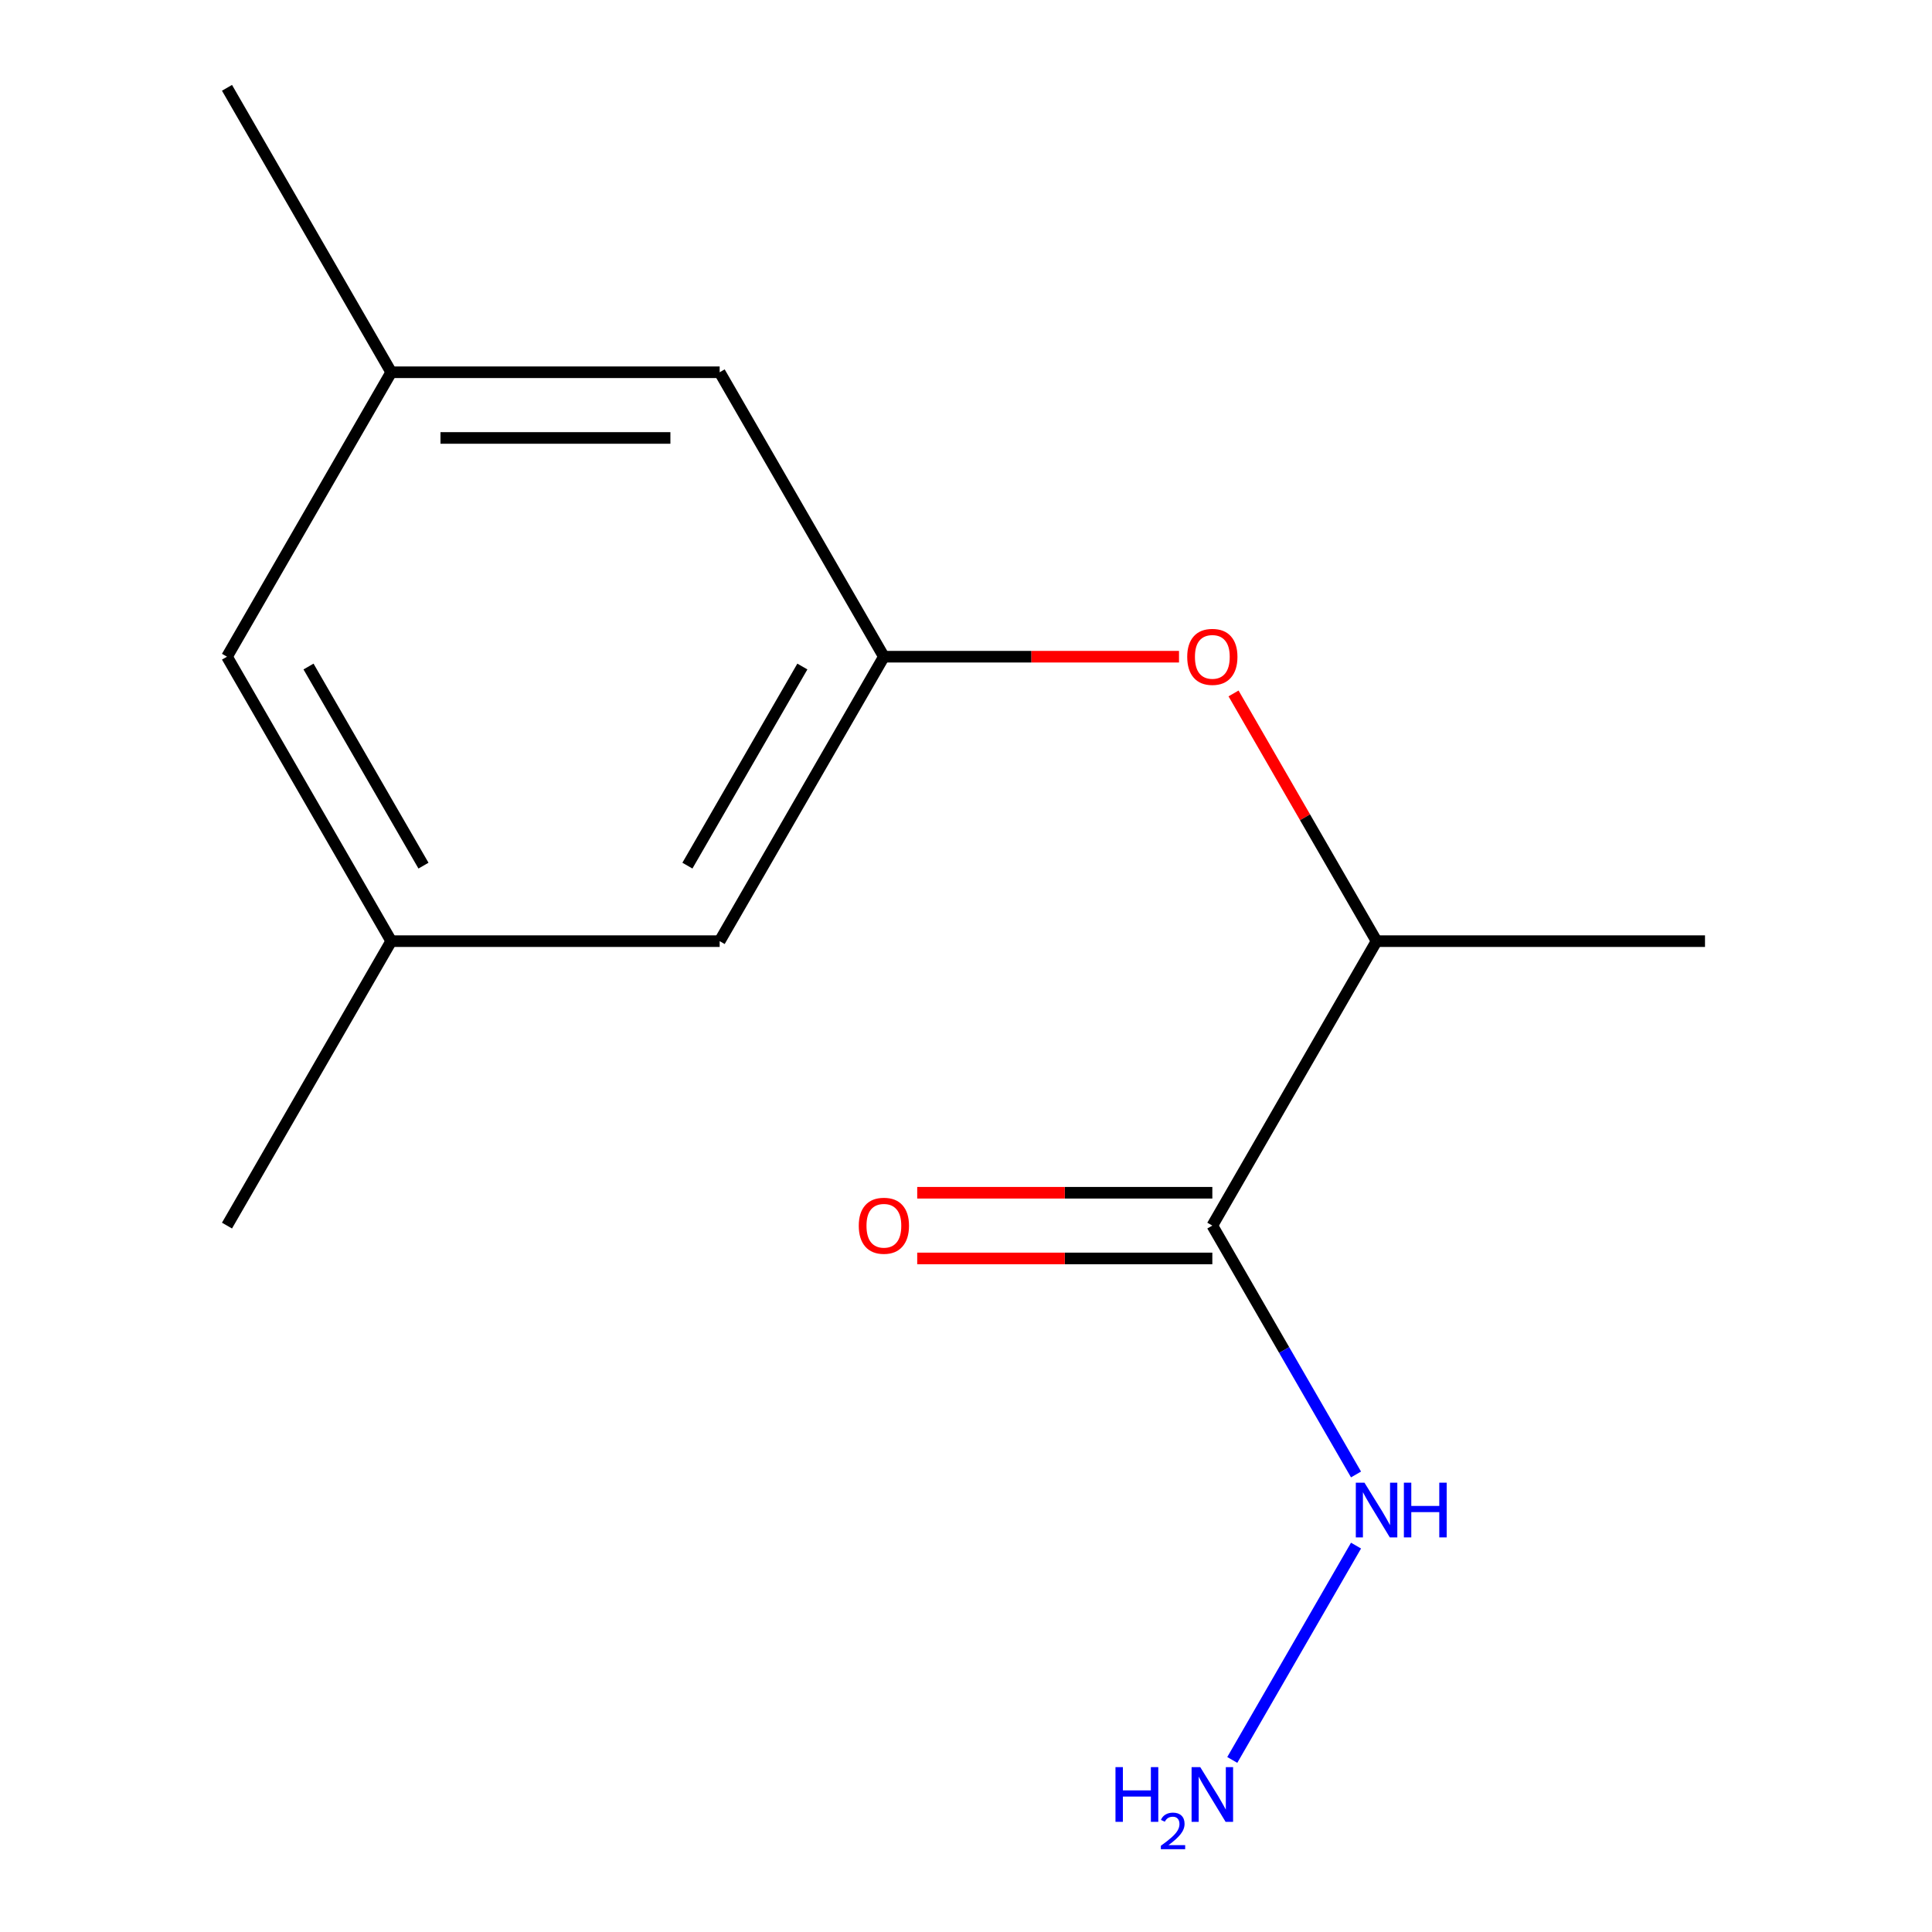 <?xml version='1.0' encoding='iso-8859-1'?>
<svg version='1.1' baseProfile='full'
              xmlns='http://www.w3.org/2000/svg'
                      xmlns:rdkit='http://www.rdkit.org/xml'
                      xmlns:xlink='http://www.w3.org/1999/xlink'
                  xml:space='preserve'
width='1000px' height='1000px' viewBox='0 0 1000 1000'>
<!-- END OF HEADER -->
<rect style='opacity:1.0;fill:#FFFFFF;stroke:none' width='1000' height='1000' x='0' y='0'> </rect>
<path class='bond-2' d='M 627.503,634.365 L 712.505,487.137' style='fill:none;fill-rule:evenodd;stroke:#000000;stroke-width:6px;stroke-linecap:butt;stroke-linejoin:miter;stroke-opacity:1' />
<path class='bond-3' d='M 627.503,617.365 L 551.126,617.365' style='fill:none;fill-rule:evenodd;stroke:#000000;stroke-width:6px;stroke-linecap:butt;stroke-linejoin:miter;stroke-opacity:1' />
<path class='bond-3' d='M 551.126,617.365 L 474.749,617.365' style='fill:none;fill-rule:evenodd;stroke:#FF0000;stroke-width:6px;stroke-linecap:butt;stroke-linejoin:miter;stroke-opacity:1' />
<path class='bond-3' d='M 627.503,651.365 L 551.126,651.365' style='fill:none;fill-rule:evenodd;stroke:#000000;stroke-width:6px;stroke-linecap:butt;stroke-linejoin:miter;stroke-opacity:1' />
<path class='bond-3' d='M 551.126,651.365 L 474.749,651.365' style='fill:none;fill-rule:evenodd;stroke:#FF0000;stroke-width:6px;stroke-linecap:butt;stroke-linejoin:miter;stroke-opacity:1' />
<path class='bond-4' d='M 627.503,634.365 L 664.689,698.774' style='fill:none;fill-rule:evenodd;stroke:#000000;stroke-width:6px;stroke-linecap:butt;stroke-linejoin:miter;stroke-opacity:1' />
<path class='bond-4' d='M 664.689,698.774 L 701.876,763.182' style='fill:none;fill-rule:evenodd;stroke:#0000FF;stroke-width:6px;stroke-linecap:butt;stroke-linejoin:miter;stroke-opacity:1' />
<path class='bond-0' d='M 457.499,339.91 L 533.876,339.91' style='fill:none;fill-rule:evenodd;stroke:#000000;stroke-width:6px;stroke-linecap:butt;stroke-linejoin:miter;stroke-opacity:1' />
<path class='bond-0' d='M 533.876,339.91 L 610.253,339.91' style='fill:none;fill-rule:evenodd;stroke:#FF0000;stroke-width:6px;stroke-linecap:butt;stroke-linejoin:miter;stroke-opacity:1' />
<path class='bond-7' d='M 457.499,339.91 L 372.497,487.137' style='fill:none;fill-rule:evenodd;stroke:#000000;stroke-width:6px;stroke-linecap:butt;stroke-linejoin:miter;stroke-opacity:1' />
<path class='bond-7' d='M 415.303,344.993 L 355.802,448.053' style='fill:none;fill-rule:evenodd;stroke:#000000;stroke-width:6px;stroke-linecap:butt;stroke-linejoin:miter;stroke-opacity:1' />
<path class='bond-8' d='M 457.499,339.91 L 372.497,192.682' style='fill:none;fill-rule:evenodd;stroke:#000000;stroke-width:6px;stroke-linecap:butt;stroke-linejoin:miter;stroke-opacity:1' />
<path class='bond-1' d='M 638.478,358.92 L 675.492,423.029' style='fill:none;fill-rule:evenodd;stroke:#FF0000;stroke-width:6px;stroke-linecap:butt;stroke-linejoin:miter;stroke-opacity:1' />
<path class='bond-1' d='M 675.492,423.029 L 712.505,487.137' style='fill:none;fill-rule:evenodd;stroke:#000000;stroke-width:6px;stroke-linecap:butt;stroke-linejoin:miter;stroke-opacity:1' />
<path class='bond-11' d='M 712.505,487.137 L 882.508,487.137' style='fill:none;fill-rule:evenodd;stroke:#000000;stroke-width:6px;stroke-linecap:butt;stroke-linejoin:miter;stroke-opacity:1' />
<path class='bond-10' d='M 701.876,800.003 L 637.825,910.941' style='fill:none;fill-rule:evenodd;stroke:#0000FF;stroke-width:6px;stroke-linecap:butt;stroke-linejoin:miter;stroke-opacity:1' />
<path class='bond-5' d='M 202.493,192.682 L 372.497,192.682' style='fill:none;fill-rule:evenodd;stroke:#000000;stroke-width:6px;stroke-linecap:butt;stroke-linejoin:miter;stroke-opacity:1' />
<path class='bond-5' d='M 227.994,226.683 L 346.997,226.683' style='fill:none;fill-rule:evenodd;stroke:#000000;stroke-width:6px;stroke-linecap:butt;stroke-linejoin:miter;stroke-opacity:1' />
<path class='bond-9' d='M 202.493,192.682 L 117.492,339.91' style='fill:none;fill-rule:evenodd;stroke:#000000;stroke-width:6px;stroke-linecap:butt;stroke-linejoin:miter;stroke-opacity:1' />
<path class='bond-13' d='M 202.493,192.682 L 117.492,45.455' style='fill:none;fill-rule:evenodd;stroke:#000000;stroke-width:6px;stroke-linecap:butt;stroke-linejoin:miter;stroke-opacity:1' />
<path class='bond-6' d='M 202.493,487.137 L 372.497,487.137' style='fill:none;fill-rule:evenodd;stroke:#000000;stroke-width:6px;stroke-linecap:butt;stroke-linejoin:miter;stroke-opacity:1' />
<path class='bond-12' d='M 202.493,487.137 L 117.492,634.365' style='fill:none;fill-rule:evenodd;stroke:#000000;stroke-width:6px;stroke-linecap:butt;stroke-linejoin:miter;stroke-opacity:1' />
<path class='bond-14' d='M 202.493,487.137 L 117.492,339.91' style='fill:none;fill-rule:evenodd;stroke:#000000;stroke-width:6px;stroke-linecap:butt;stroke-linejoin:miter;stroke-opacity:1' />
<path class='bond-14' d='M 219.189,448.053 L 159.687,344.993' style='fill:none;fill-rule:evenodd;stroke:#000000;stroke-width:6px;stroke-linecap:butt;stroke-linejoin:miter;stroke-opacity:1' />
<path  class='atom-2' d='M 614.503 339.99
Q 614.503 333.19, 617.863 329.39
Q 621.223 325.59, 627.503 325.59
Q 633.783 325.59, 637.143 329.39
Q 640.503 333.19, 640.503 339.99
Q 640.503 346.87, 637.103 350.79
Q 633.703 354.67, 627.503 354.67
Q 621.263 354.67, 617.863 350.79
Q 614.503 346.91, 614.503 339.99
M 627.503 351.47
Q 631.823 351.47, 634.143 348.59
Q 636.503 345.67, 636.503 339.99
Q 636.503 334.43, 634.143 331.63
Q 631.823 328.79, 627.503 328.79
Q 623.183 328.79, 620.823 331.59
Q 618.503 334.39, 618.503 339.99
Q 618.503 345.71, 620.823 348.59
Q 623.183 351.47, 627.503 351.47
' fill='#FF0000'/>
<path  class='atom-4' d='M 444.499 634.445
Q 444.499 627.645, 447.859 623.845
Q 451.219 620.045, 457.499 620.045
Q 463.779 620.045, 467.139 623.845
Q 470.499 627.645, 470.499 634.445
Q 470.499 641.325, 467.099 645.245
Q 463.699 649.125, 457.499 649.125
Q 451.259 649.125, 447.859 645.245
Q 444.499 641.365, 444.499 634.445
M 457.499 645.925
Q 461.819 645.925, 464.139 643.045
Q 466.499 640.125, 466.499 634.445
Q 466.499 628.885, 464.139 626.085
Q 461.819 623.245, 457.499 623.245
Q 453.179 623.245, 450.819 626.045
Q 448.499 628.845, 448.499 634.445
Q 448.499 640.165, 450.819 643.045
Q 453.179 645.925, 457.499 645.925
' fill='#FF0000'/>
<path  class='atom-5' d='M 706.245 767.432
L 715.525 782.432
Q 716.445 783.912, 717.925 786.592
Q 719.405 789.272, 719.485 789.432
L 719.485 767.432
L 723.245 767.432
L 723.245 795.752
L 719.365 795.752
L 709.405 779.352
Q 708.245 777.432, 707.005 775.232
Q 705.805 773.032, 705.445 772.352
L 705.445 795.752
L 701.765 795.752
L 701.765 767.432
L 706.245 767.432
' fill='#0000FF'/>
<path  class='atom-5' d='M 726.645 767.432
L 730.485 767.432
L 730.485 779.472
L 744.965 779.472
L 744.965 767.432
L 748.805 767.432
L 748.805 795.752
L 744.965 795.752
L 744.965 782.672
L 730.485 782.672
L 730.485 795.752
L 726.645 795.752
L 726.645 767.432
' fill='#0000FF'/>
<path  class='atom-11' d='M 577.37 914.66
L 581.21 914.66
L 581.21 926.7
L 595.69 926.7
L 595.69 914.66
L 599.53 914.66
L 599.53 942.98
L 595.69 942.98
L 595.69 929.9
L 581.21 929.9
L 581.21 942.98
L 577.37 942.98
L 577.37 914.66
' fill='#0000FF'/>
<path  class='atom-11' d='M 600.903 941.986
Q 601.589 940.218, 603.226 939.241
Q 604.863 938.238, 607.133 938.238
Q 609.958 938.238, 611.542 939.769
Q 613.126 941.3, 613.126 944.019
Q 613.126 946.791, 611.067 949.378
Q 609.034 951.966, 604.81 955.028
L 613.443 955.028
L 613.443 957.14
L 600.85 957.14
L 600.85 955.371
Q 604.335 952.89, 606.394 951.042
Q 608.48 949.194, 609.483 947.53
Q 610.486 945.867, 610.486 944.151
Q 610.486 942.356, 609.588 941.353
Q 608.691 940.35, 607.133 940.35
Q 605.628 940.35, 604.625 940.957
Q 603.622 941.564, 602.909 942.91
L 600.903 941.986
' fill='#0000FF'/>
<path  class='atom-11' d='M 621.243 914.66
L 630.523 929.66
Q 631.443 931.14, 632.923 933.82
Q 634.403 936.5, 634.483 936.66
L 634.483 914.66
L 638.243 914.66
L 638.243 942.98
L 634.363 942.98
L 624.403 926.58
Q 623.243 924.66, 622.003 922.46
Q 620.803 920.26, 620.443 919.58
L 620.443 942.98
L 616.763 942.98
L 616.763 914.66
L 621.243 914.66
' fill='#0000FF'/>
</svg>
